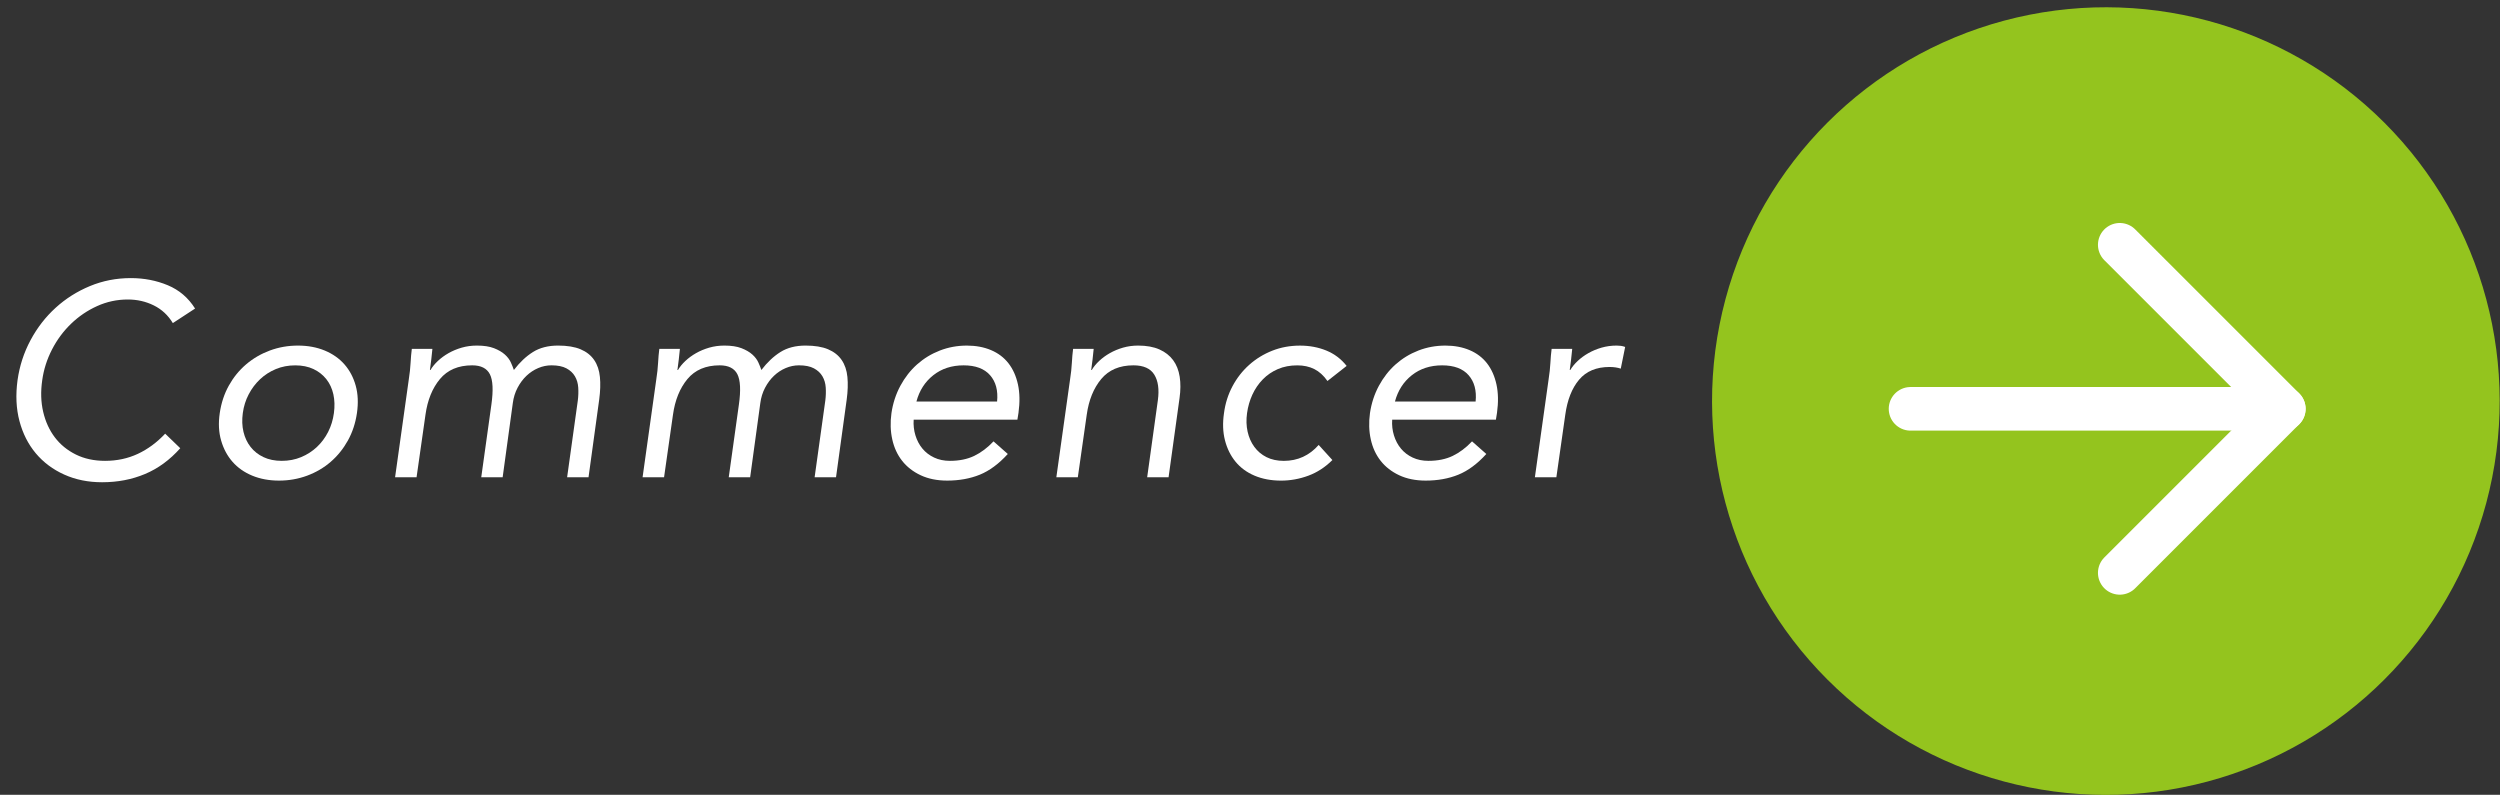 <?xml version="1.0" encoding="iso-8859-1"?>
<!-- Generator: Adobe Illustrator 21.0.2, SVG Export Plug-In . SVG Version: 6.00 Build 0)  -->
<svg version="1.1" id="Calque_1" xmlns="http://www.w3.org/2000/svg" xmlns:xlink="http://www.w3.org/1999/xlink" x="0px" y="0px"
	 viewBox="0 0 283.75 90.208" style="enable-background:new 0 0 283.75 90.208;" xml:space="preserve">
<rect x="0" y="0" width="283.75" height="90.208" fill="#333333" stroke="none"/>
<g id="fermer_x5F_aide">
	<g>
		
			<ellipse transform="matrix(0.707 -0.707 0.707 0.707 37.839 182.358)" style="fill:#94C41E;" cx="239.046" cy="45.504" rx="44.704" ry="44.704"/>
		<g>
			
				<line style="fill:none;stroke:#FFFFFF;stroke-width:4.95;stroke-linecap:round;stroke-linejoin:round;stroke-miterlimit:10;" x1="216.847" y1="46.402" x2="259.211" y2="46.402"/>
			
				<polyline style="fill:none;stroke:#FFFFFF;stroke-width:4.95;stroke-linecap:round;stroke-linejoin:round;stroke-miterlimit:10;" points="
				240.593,27.784 259.211,46.402 240.593,65.02 			"/>
		</g>
	</g>
	<g>
		<path style="fill:#FFFFFF;" d="M19.617,36.671c-0.54-0.893-1.261-1.562-2.165-2.009c-0.903-0.446-1.884-0.669-2.943-0.669
			c-1.225,0-2.388,0.249-3.488,0.748c-1.101,0.498-2.086,1.167-2.958,2.009c-0.872,0.841-1.594,1.817-2.165,2.927
			c-0.571,1.111-0.939,2.269-1.105,3.473c-0.187,1.287-0.151,2.486,0.109,3.597c0.26,1.111,0.701,2.076,1.324,2.896
			c0.623,0.82,1.417,1.469,2.382,1.946c0.966,0.478,2.071,0.717,3.317,0.717c1.35,0,2.59-0.265,3.722-0.795
			c1.131-0.529,2.165-1.292,3.099-2.289l1.713,1.651c-1.184,1.328-2.518,2.305-4.002,2.927c-1.484,0.623-3.109,0.935-4.874,0.935
			c-1.578,0-3.011-0.291-4.298-0.872c-1.288-0.581-2.362-1.386-3.224-2.413c-0.862-1.028-1.479-2.248-1.853-3.66
			c-0.374-1.411-0.446-2.958-0.218-4.64c0.228-1.62,0.721-3.135,1.479-4.547c0.757-1.412,1.708-2.637,2.85-3.675
			c1.141-1.038,2.439-1.858,3.893-2.46c1.453-0.602,3-0.903,4.64-0.903c1.495,0,2.891,0.27,4.189,0.81
			c1.297,0.541,2.331,1.422,3.099,2.647L19.617,36.671z"/>
		<path style="fill:#FFFFFF;" d="M24.942,46.887c0.166-1.142,0.508-2.18,1.027-3.115c0.519-0.934,1.173-1.739,1.962-2.414
			c0.789-0.674,1.687-1.199,2.694-1.573c1.007-0.374,2.071-0.561,3.192-0.561s2.133,0.187,3.037,0.561
			c0.903,0.374,1.65,0.898,2.242,1.573c0.592,0.675,1.017,1.479,1.277,2.414c0.259,0.935,0.306,1.973,0.14,3.115
			c-0.167,1.142-0.509,2.18-1.028,3.114c-0.519,0.934-1.167,1.739-1.946,2.413c-0.778,0.675-1.671,1.199-2.678,1.573
			c-1.007,0.373-2.071,0.561-3.192,0.561s-2.133-0.188-3.036-0.561c-0.903-0.374-1.651-0.898-2.242-1.573
			c-0.592-0.674-1.023-1.479-1.292-2.413C24.827,49.066,24.775,48.028,24.942,46.887z M27.558,46.887
			c-0.104,0.768-0.078,1.479,0.078,2.133s0.425,1.226,0.81,1.713c0.384,0.488,0.872,0.872,1.464,1.152s1.282,0.421,2.071,0.421
			s1.521-0.141,2.196-0.421c0.674-0.28,1.271-0.664,1.791-1.152c0.519-0.487,0.945-1.059,1.277-1.713s0.55-1.365,0.654-2.133
			c0.104-0.769,0.083-1.479-0.062-2.134c-0.146-0.654-0.41-1.225-0.794-1.713c-0.385-0.487-0.872-0.872-1.464-1.152
			s-1.282-0.42-2.071-0.42s-1.521,0.14-2.195,0.42c-0.675,0.28-1.272,0.665-1.791,1.152c-0.519,0.488-0.95,1.059-1.292,1.713
			C27.885,45.407,27.662,46.118,27.558,46.887z"/>
		<path style="fill:#FFFFFF;" d="M46.399,43.056c0.104-0.664,0.171-1.287,0.202-1.869c0.031-0.581,0.078-1.11,0.14-1.588h2.336
			c-0.042,0.395-0.083,0.789-0.125,1.183c-0.042,0.395-0.093,0.8-0.156,1.215h0.062c0.207-0.353,0.487-0.695,0.841-1.028
			c0.353-0.332,0.757-0.628,1.214-0.888c0.457-0.259,0.955-0.467,1.495-0.623c0.54-0.156,1.11-0.234,1.713-0.234
			c0.789,0,1.437,0.099,1.946,0.296c0.508,0.198,0.918,0.436,1.23,0.716s0.54,0.582,0.685,0.903c0.145,0.322,0.26,0.607,0.343,0.856
			c0.664-0.872,1.386-1.552,2.165-2.04c0.778-0.488,1.729-0.732,2.85-0.732c1.038,0,1.889,0.14,2.554,0.42
			c0.664,0.28,1.178,0.685,1.542,1.215c0.363,0.529,0.581,1.173,0.654,1.931c0.073,0.758,0.047,1.604-0.078,2.538l-1.215,8.845
			h-2.429l1.215-8.72c0.062-0.498,0.078-0.986,0.047-1.463c-0.031-0.478-0.156-0.903-0.374-1.277
			c-0.218-0.374-0.54-0.675-0.965-0.903c-0.426-0.228-0.992-0.343-1.697-0.343c-0.519,0-1.023,0.104-1.51,0.312
			c-0.488,0.208-0.93,0.499-1.324,0.872c-0.395,0.374-0.732,0.825-1.012,1.355c-0.28,0.529-0.462,1.116-0.545,1.759l-1.152,8.409
			h-2.429l1.152-8.253c0.228-1.62,0.171-2.766-0.171-3.441c-0.342-0.674-1.012-1.012-2.009-1.012c-1.578,0-2.798,0.52-3.661,1.557
			c-0.862,1.039-1.41,2.388-1.641,4.049l-1.012,7.101h-2.438L46.399,43.056z"/>
		<path style="fill:#FFFFFF;" d="M74.49,43.056c0.104-0.664,0.171-1.287,0.202-1.869c0.031-0.581,0.078-1.11,0.14-1.588h2.336
			c-0.042,0.395-0.083,0.789-0.125,1.183c-0.042,0.395-0.093,0.8-0.156,1.215h0.062c0.207-0.353,0.487-0.695,0.841-1.028
			c0.353-0.332,0.757-0.628,1.214-0.888c0.457-0.259,0.955-0.467,1.495-0.623c0.54-0.156,1.11-0.234,1.713-0.234
			c0.789,0,1.437,0.099,1.946,0.296c0.508,0.198,0.918,0.436,1.23,0.716s0.54,0.582,0.685,0.903c0.145,0.322,0.26,0.607,0.343,0.856
			c0.664-0.872,1.386-1.552,2.165-2.04c0.778-0.488,1.729-0.732,2.85-0.732c1.038,0,1.889,0.14,2.554,0.42
			c0.664,0.28,1.178,0.685,1.542,1.215c0.363,0.529,0.581,1.173,0.654,1.931c0.073,0.758,0.047,1.604-0.078,2.538l-1.215,8.845
			h-2.429l1.215-8.72c0.062-0.498,0.078-0.986,0.047-1.463c-0.031-0.478-0.156-0.903-0.374-1.277
			c-0.218-0.374-0.54-0.675-0.965-0.903c-0.426-0.228-0.992-0.343-1.697-0.343c-0.519,0-1.023,0.104-1.51,0.312
			c-0.488,0.208-0.93,0.499-1.324,0.872c-0.395,0.374-0.732,0.825-1.012,1.355c-0.28,0.529-0.462,1.116-0.545,1.759l-1.152,8.409
			h-2.429l1.152-8.253c0.228-1.62,0.171-2.766-0.171-3.441c-0.342-0.674-1.012-1.012-2.009-1.012c-1.578,0-2.798,0.52-3.661,1.557
			c-0.862,1.039-1.41,2.388-1.641,4.049l-1.012,7.101h-2.438L74.49,43.056z"/>
		<path style="fill:#FFFFFF;" d="M114.384,51.526c-1.018,1.121-2.077,1.905-3.177,2.352c-1.101,0.446-2.335,0.67-3.706,0.67
			c-1.142,0-2.144-0.203-3.005-0.607c-0.862-0.405-1.562-0.95-2.102-1.635c-0.54-0.686-0.914-1.495-1.121-2.43
			c-0.208-0.935-0.239-1.931-0.093-2.989c0.166-1.122,0.503-2.154,1.012-3.099c0.508-0.944,1.142-1.754,1.899-2.429
			c0.758-0.674,1.62-1.199,2.585-1.573c0.965-0.374,1.988-0.561,3.067-0.561c1.017,0,1.931,0.171,2.741,0.514
			c0.81,0.342,1.469,0.841,1.978,1.495s0.867,1.454,1.075,2.398c0.207,0.945,0.228,2.02,0.062,3.224l-0.125,0.778h-11.772
			c-0.042,0.623,0.026,1.22,0.203,1.791c0.176,0.571,0.44,1.069,0.794,1.494c0.353,0.426,0.794,0.764,1.324,1.013
			c0.529,0.249,1.126,0.374,1.791,0.374c1.059,0,1.978-0.188,2.756-0.561c0.778-0.374,1.51-0.924,2.195-1.651L114.384,51.526z
			 M113.169,45.578c0.125-1.246-0.14-2.242-0.794-2.99c-0.654-0.747-1.656-1.121-3.005-1.121s-2.497,0.374-3.441,1.121
			c-0.945,0.748-1.583,1.744-1.915,2.99H113.169z"/>
		<path style="fill:#FFFFFF;" d="M121.454,43.056c0.104-0.664,0.171-1.287,0.202-1.869c0.031-0.581,0.078-1.11,0.14-1.588h2.336
			c-0.042,0.395-0.083,0.789-0.125,1.183c-0.042,0.395-0.093,0.8-0.156,1.215h0.062c0.207-0.353,0.487-0.695,0.841-1.028
			c0.353-0.332,0.757-0.628,1.214-0.888c0.457-0.259,0.955-0.467,1.495-0.623c0.54-0.156,1.11-0.234,1.713-0.234
			c0.955,0,1.759,0.146,2.414,0.436c0.654,0.291,1.172,0.696,1.557,1.215c0.384,0.519,0.633,1.147,0.747,1.884
			c0.114,0.737,0.109,1.542-0.016,2.414l-1.246,9h-2.429l1.215-8.751c0.166-1.225,0.031-2.19-0.405-2.896
			c-0.436-0.706-1.226-1.059-2.367-1.059c-1.578,0-2.798,0.52-3.661,1.557c-0.862,1.039-1.41,2.388-1.641,4.049l-1.012,7.101h-2.438
			L121.454,43.056z"/>
		<path style="fill:#FFFFFF;" d="M150.666,43.243c-0.437-0.623-0.935-1.075-1.495-1.355s-1.204-0.42-1.931-0.42
			c-0.811,0-1.542,0.14-2.195,0.42c-0.654,0.28-1.227,0.67-1.713,1.168c-0.489,0.499-0.883,1.075-1.184,1.729
			c-0.301,0.654-0.503,1.355-0.607,2.103s-0.083,1.448,0.062,2.102c0.145,0.654,0.399,1.23,0.763,1.729s0.826,0.888,1.386,1.168
			s1.215,0.421,1.962,0.421c1.577,0,2.896-0.603,3.955-1.807l1.558,1.713c-0.811,0.81-1.719,1.401-2.726,1.775
			c-1.007,0.373-2.04,0.561-3.099,0.561c-1.121,0-2.123-0.188-3.005-0.561c-0.883-0.374-1.604-0.903-2.165-1.589
			c-0.561-0.685-0.96-1.494-1.199-2.429c-0.239-0.935-0.275-1.962-0.109-3.083c0.145-1.101,0.467-2.118,0.965-3.052
			c0.498-0.935,1.131-1.744,1.9-2.429c0.768-0.685,1.64-1.22,2.616-1.604c0.975-0.384,2.023-0.576,3.145-0.576
			c1.08,0,2.076,0.187,2.99,0.561c0.914,0.374,1.682,0.955,2.305,1.744L150.666,43.243z"/>
		<path style="fill:#FFFFFF;" d="M168.697,51.526c-1.018,1.121-2.076,1.905-3.177,2.352s-2.335,0.67-3.706,0.67
			c-1.143,0-2.145-0.203-3.006-0.607c-0.861-0.405-1.562-0.95-2.102-1.635c-0.54-0.686-0.914-1.495-1.121-2.43
			c-0.208-0.935-0.238-1.931-0.094-2.989c0.166-1.122,0.504-2.154,1.013-3.099c0.509-0.944,1.142-1.754,1.899-2.429
			c0.758-0.674,1.619-1.199,2.585-1.573c0.966-0.374,1.987-0.561,3.067-0.561c1.018,0,1.932,0.171,2.74,0.514
			c0.811,0.342,1.469,0.841,1.979,1.495c0.508,0.654,0.866,1.454,1.074,2.398c0.207,0.945,0.229,2.02,0.062,3.224l-0.125,0.778
			h-11.771c-0.043,0.623,0.025,1.22,0.202,1.791c0.176,0.571,0.44,1.069,0.794,1.494c0.353,0.426,0.794,0.764,1.324,1.013
			c0.529,0.249,1.125,0.374,1.79,0.374c1.06,0,1.978-0.188,2.757-0.561c0.777-0.374,1.51-0.924,2.195-1.651L168.697,51.526z
			 M167.482,45.578c0.125-1.246-0.141-2.242-0.794-2.99c-0.653-0.747-1.655-1.121-3.005-1.121s-2.497,0.374-3.441,1.121
			c-0.945,0.748-1.584,1.744-1.916,2.99H167.482z"/>
		<path style="fill:#FFFFFF;" d="M175.767,43.056c0.104-0.664,0.171-1.287,0.202-1.869c0.031-0.581,0.078-1.11,0.141-1.588h2.336
			c-0.043,0.395-0.084,0.789-0.125,1.183c-0.042,0.395-0.094,0.8-0.156,1.215h0.062c0.207-0.353,0.488-0.695,0.842-1.028
			c0.352-0.332,0.757-0.628,1.214-0.888c0.456-0.259,0.954-0.467,1.495-0.623c0.539-0.156,1.11-0.234,1.713-0.234
			c0.166,0,0.326,0.011,0.482,0.031c0.156,0.021,0.316,0.062,0.482,0.125l-0.498,2.46c-0.373-0.125-0.799-0.187-1.277-0.187
			c-1.494,0-2.646,0.483-3.457,1.448c-0.812,0.965-1.332,2.289-1.564,3.971l-1.012,7.101h-2.438L175.767,43.056z"/>
	</g>
</g>
<g id="Calque_1_1_">
</g>
</svg>
